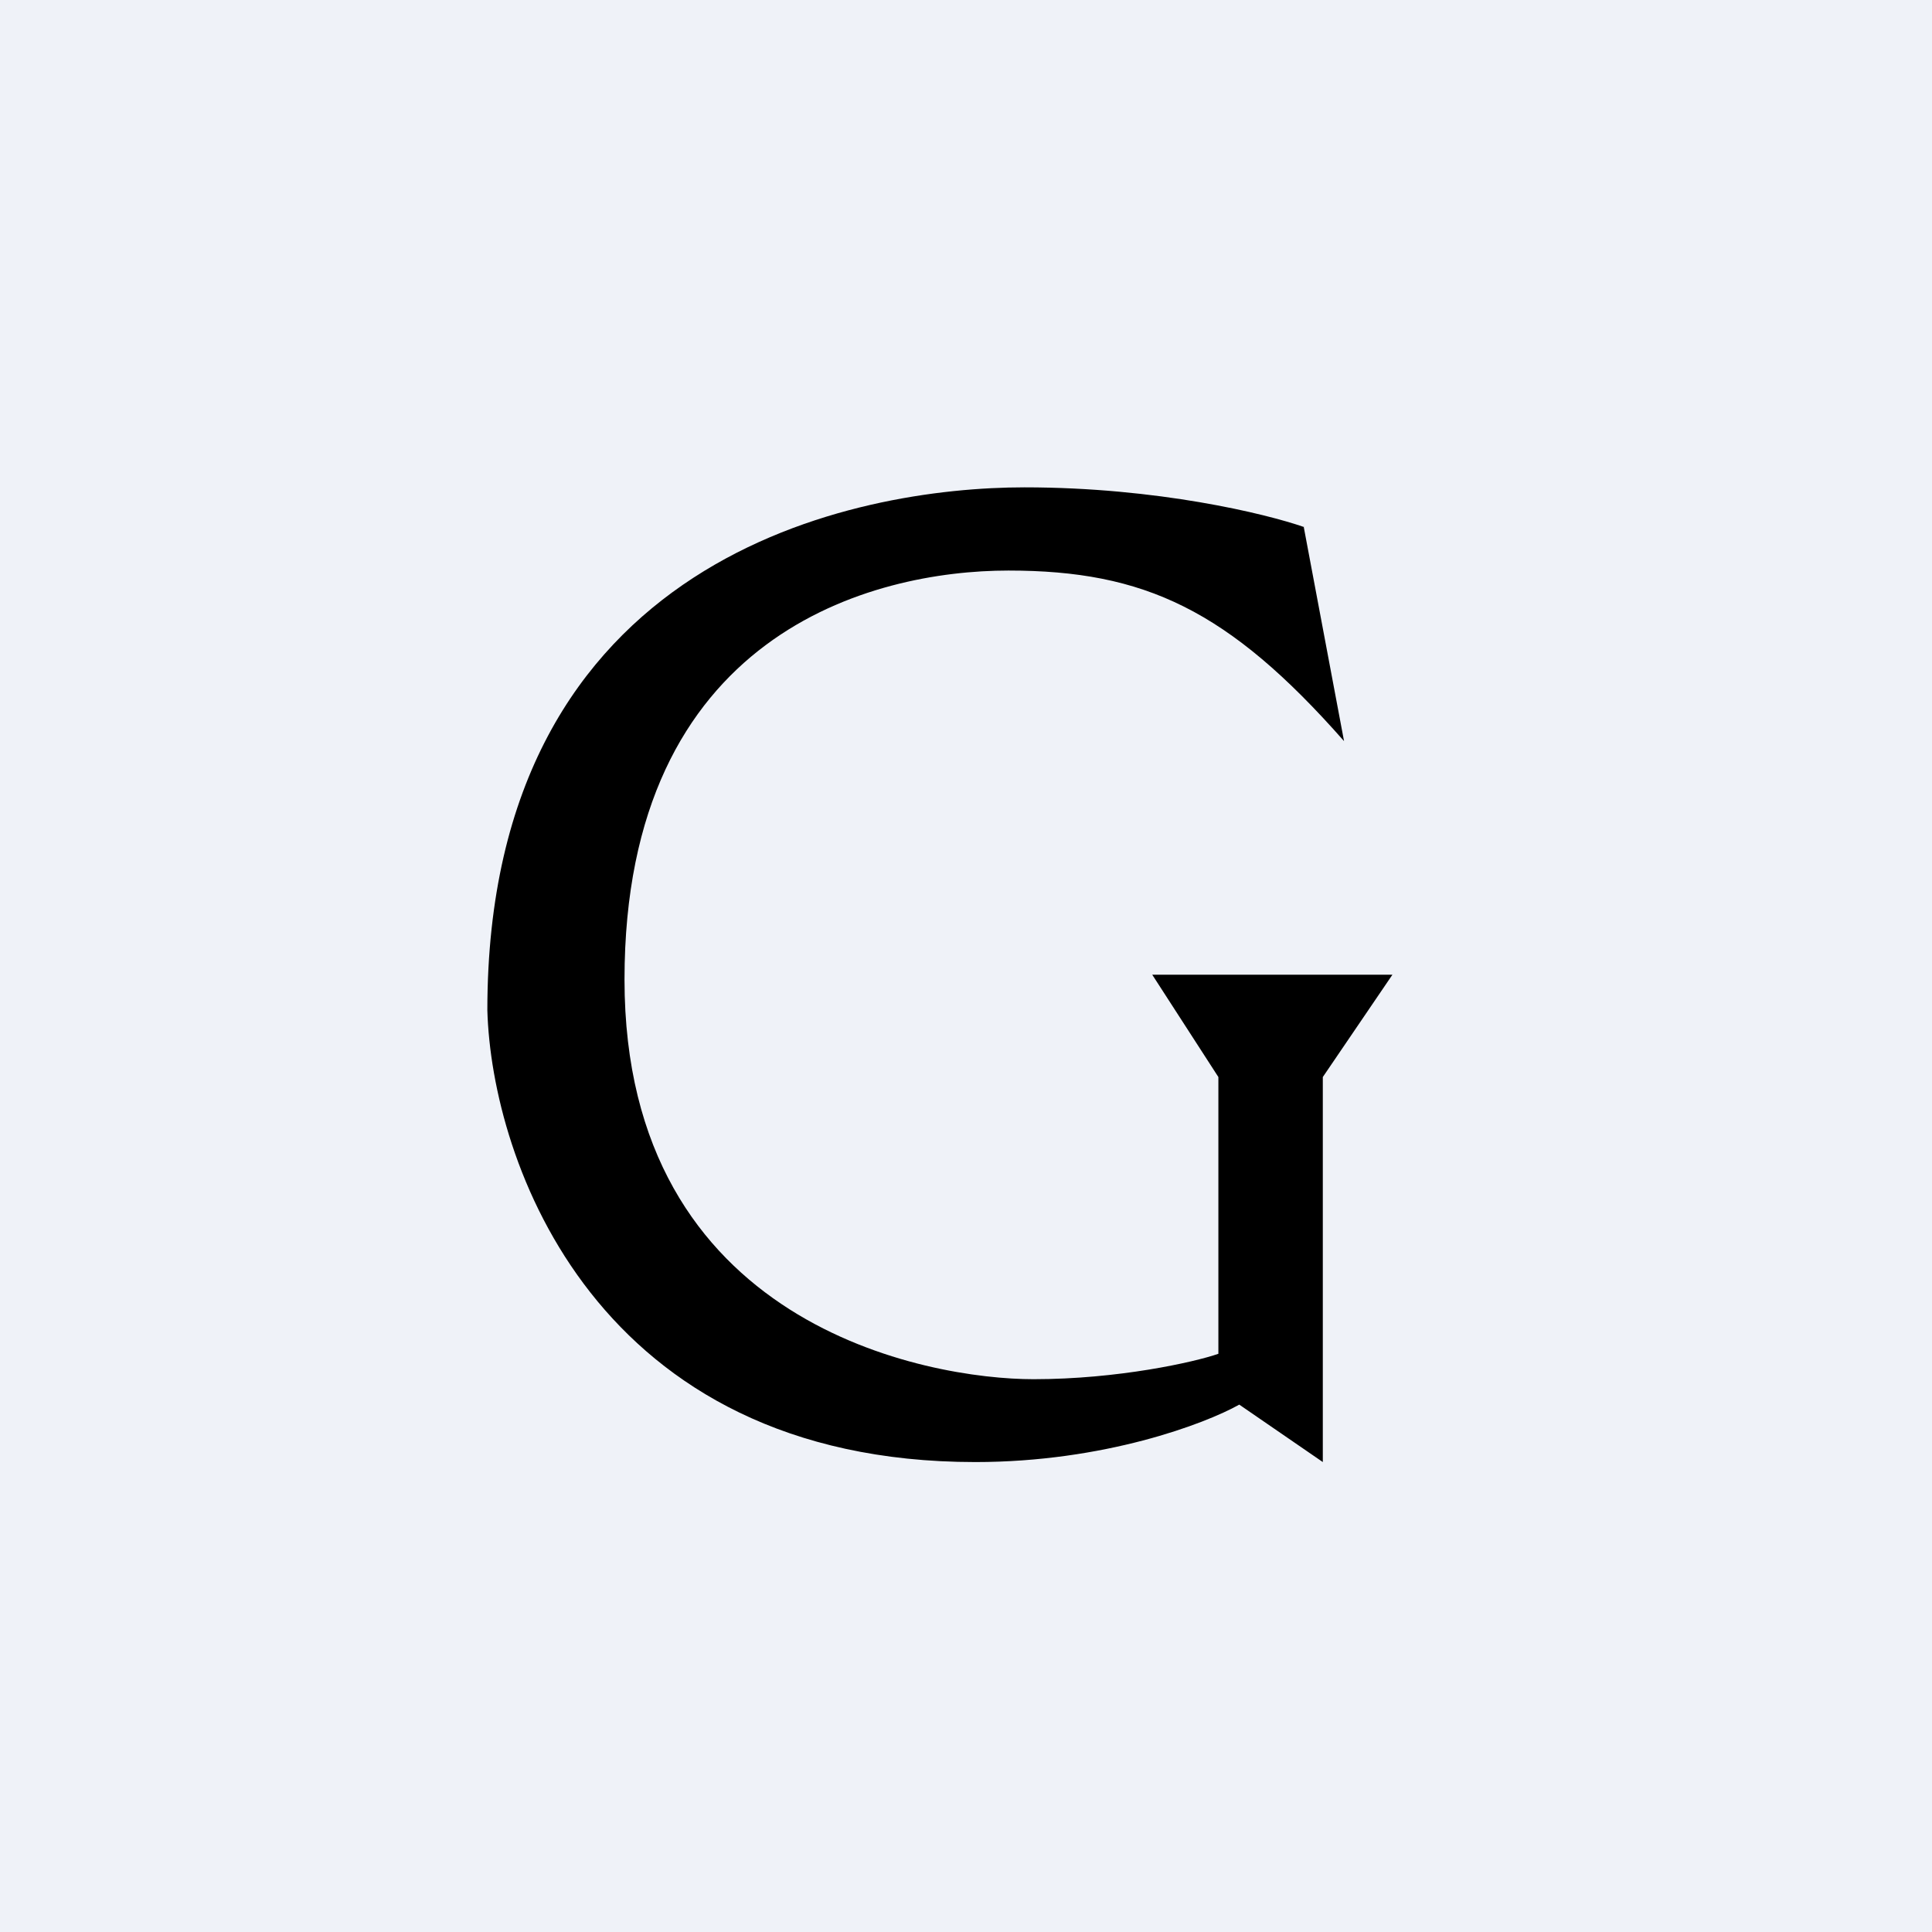 <?xml version="1.0" encoding="UTF-8"?>
<!-- generated by Finnhub -->
<svg viewBox="0 0 55.5 55.5" xmlns="http://www.w3.org/2000/svg">
<path d="M 0,0 H 55.5 V 55.5 H 0 Z" fill="rgb(239, 242, 248)"/>
<path d="M 37.45,15.125 L 38.61,21.29 C 35.29,17.52 32.88,16.39 28.97,16.39 C 25.07,16.39 17.94,18.19 17.94,28.14 C 17.94,38.09 26.66,39.62 29.69,39.62 C 32.12,39.62 34.31,39.13 35,38.89 V 30.94 L 33.1,28 H 40 L 38,30.94 V 42 L 35.6,40.35 C 34.62,40.9 31.72,42 28.02,42 C 17.11,42 14.12,33.35 14,29.02 C 14,15.92 24.64,14 29.43,14 C 33.25,14 36.37,14.76 37.46,15.14 Z"/>
</svg>
